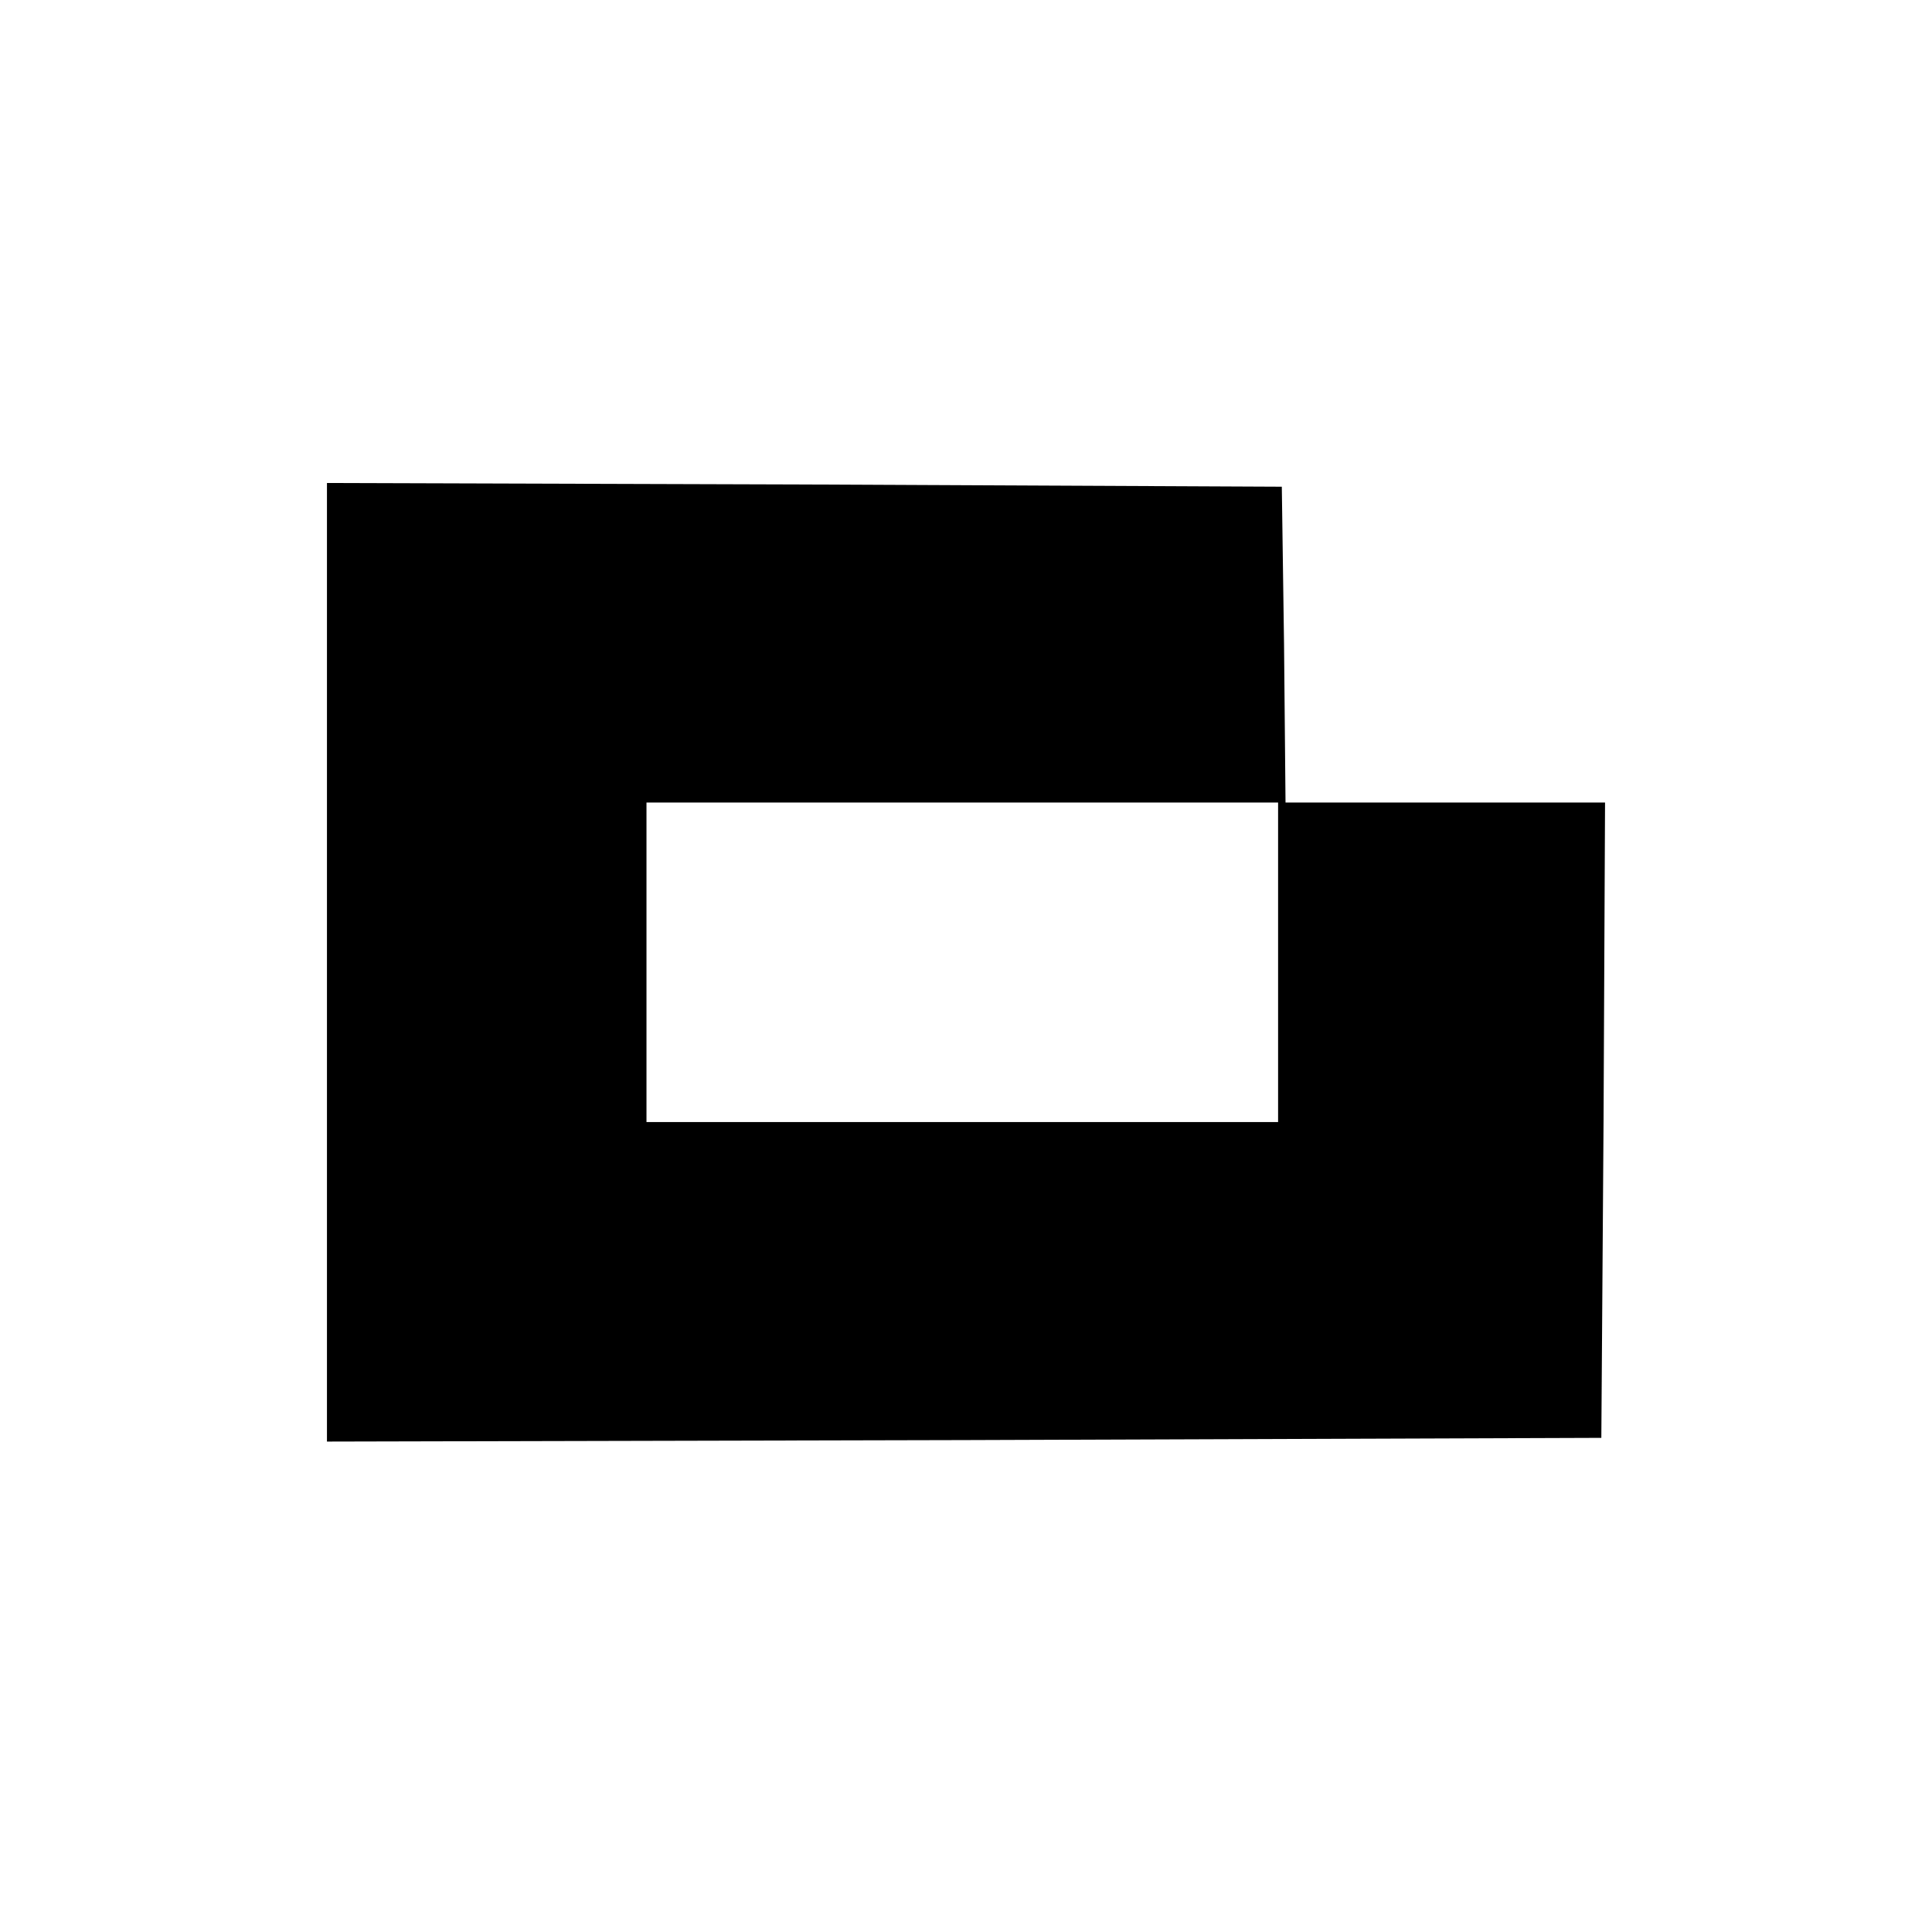 <?xml version="1.0" standalone="no"?>
<!DOCTYPE svg PUBLIC "-//W3C//DTD SVG 20010904//EN"
 "http://www.w3.org/TR/2001/REC-SVG-20010904/DTD/svg10.dtd">
<svg version="1.0" xmlns="http://www.w3.org/2000/svg"
 width="260pt" height="260pt" viewBox="0 0 260 260"
 preserveAspectRatio="xMidYMid meet">
<g transform="translate(0,260) scale(0.1,-0.1)"
fill="#000000" stroke="none">
<path d="M440 1305 l0 -645 858 2 857 3 3 428 2 427 -215 0 -215 0 -2 213 -3
212 -642 3 -643 2 0 -645z m1280 0 l0 -215 -425 0 -425 0 0 215 0 215 425 0
425 0 0 -215z"/>
</g>
</svg>
